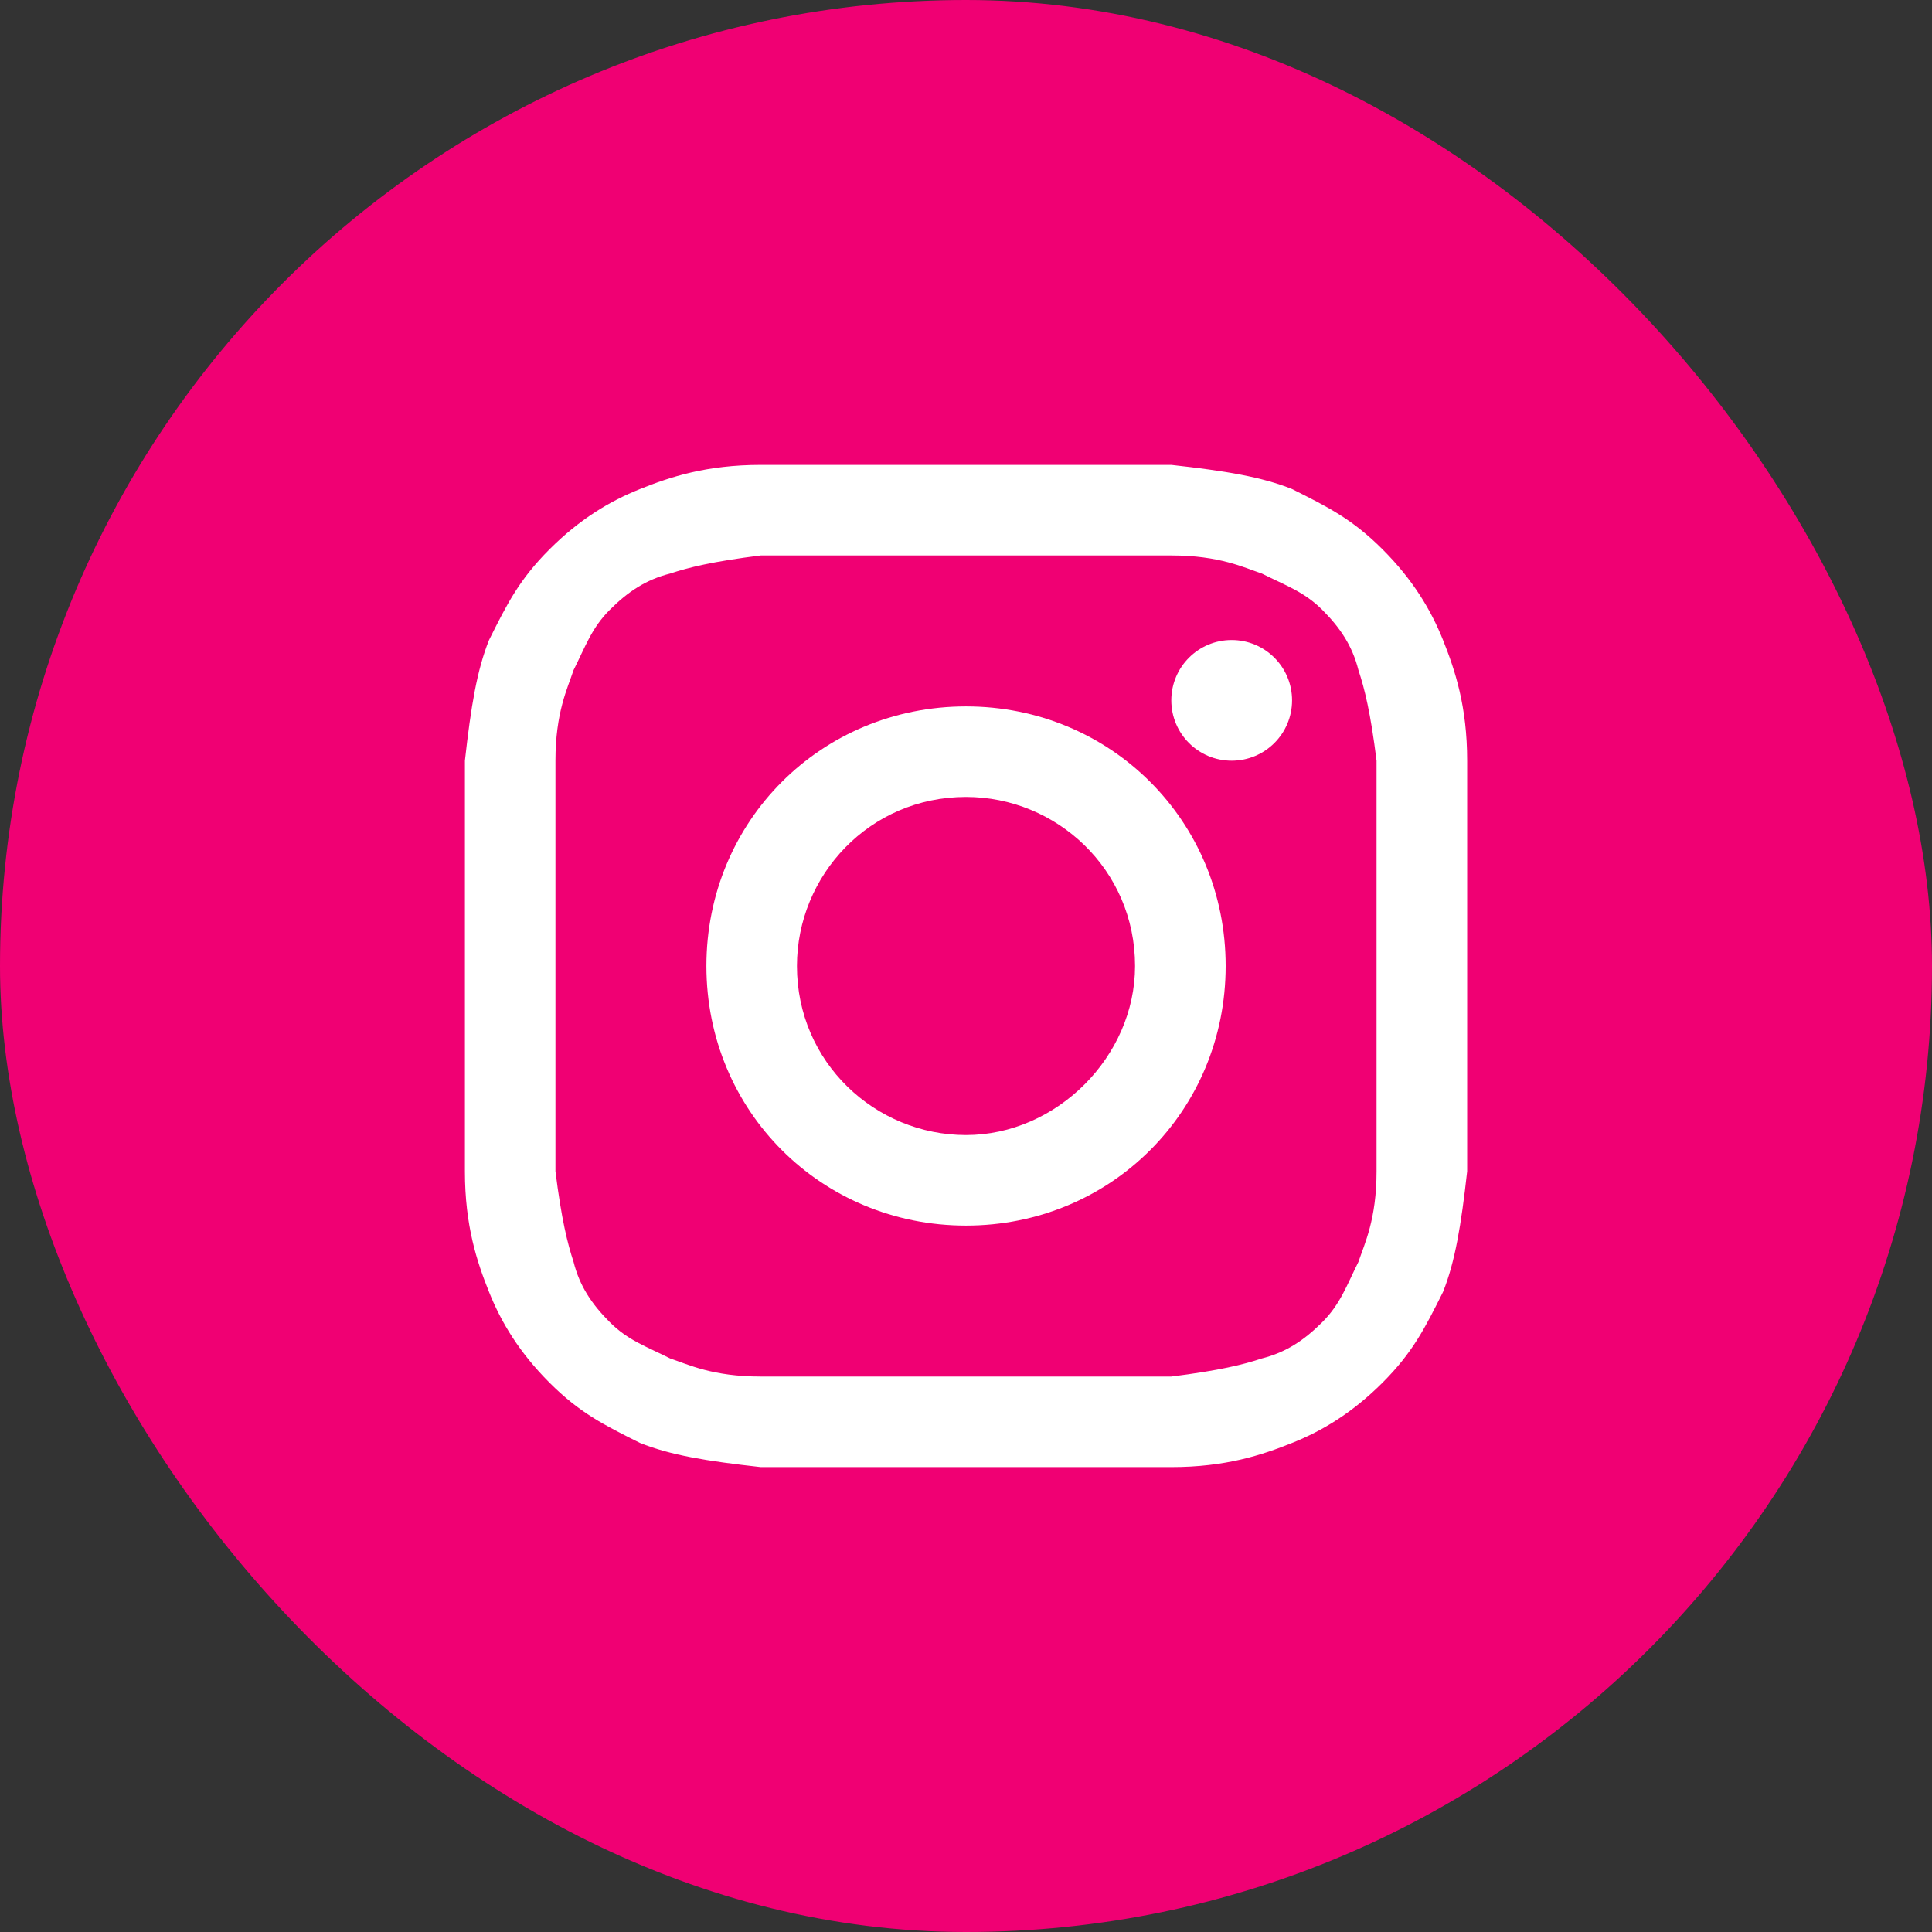 <svg width="30" height="30" viewBox="0 0 30 30" fill="none" xmlns="http://www.w3.org/2000/svg">
<rect x="0" y="0" width="30" height="30" fill="#333333" stroke="none"/>
<g clip-path="url(#clip0_2001_587)">
<path d="M25.312 0H4.688C2.099 0 0 2.099 0 4.688V25.312C0 27.901 2.099 30 4.688 30H25.312C27.901 30 30 27.901 30 25.312V4.688C30 2.099 27.901 0 25.312 0Z" fill="#F00073"/>
<path d="M15 8.625C17.063 8.625 17.344 8.625 18.188 8.625C18.938 8.625 19.313 8.812 19.594 8.906C19.969 9.094 20.25 9.188 20.532 9.469C20.813 9.75 21 10.031 21.094 10.406C21.188 10.688 21.282 11.062 21.375 11.812C21.375 12.656 21.375 12.844 21.375 15C21.375 17.156 21.375 17.344 21.375 18.188C21.375 18.938 21.188 19.312 21.094 19.594C20.907 19.969 20.813 20.25 20.532 20.531C20.25 20.812 19.969 21 19.594 21.094C19.313 21.188 18.938 21.281 18.188 21.375C17.344 21.375 17.157 21.375 15 21.375C12.844 21.375 12.656 21.375 11.813 21.375C11.063 21.375 10.688 21.188 10.406 21.094C10.031 20.906 9.75 20.812 9.469 20.531C9.188 20.25 9 19.969 8.906 19.594C8.813 19.312 8.719 18.938 8.625 18.188C8.625 17.344 8.625 17.156 8.625 15C8.625 12.844 8.625 12.656 8.625 11.812C8.625 11.062 8.813 10.688 8.906 10.406C9.094 10.031 9.188 9.75 9.469 9.469C9.75 9.188 10.031 9 10.406 8.906C10.688 8.812 11.063 8.719 11.813 8.625C12.656 8.625 12.938 8.625 15 8.625ZM15 7.219C12.844 7.219 12.656 7.219 11.813 7.219C10.969 7.219 10.406 7.406 9.938 7.594C9.469 7.781 9 8.062 8.531 8.531C8.063 9 7.875 9.375 7.594 9.938C7.406 10.406 7.313 10.969 7.219 11.812C7.219 12.656 7.219 12.938 7.219 15C7.219 17.156 7.219 17.344 7.219 18.188C7.219 19.031 7.406 19.594 7.594 20.062C7.781 20.531 8.063 21 8.531 21.469C9 21.938 9.375 22.125 9.938 22.406C10.406 22.594 10.969 22.688 11.813 22.781C12.656 22.781 12.938 22.781 15 22.781C17.063 22.781 17.344 22.781 18.188 22.781C19.032 22.781 19.594 22.594 20.063 22.406C20.532 22.219 21 21.938 21.469 21.469C21.938 21 22.125 20.625 22.407 20.062C22.594 19.594 22.688 19.031 22.782 18.188C22.782 17.344 22.782 17.062 22.782 15C22.782 12.938 22.782 12.656 22.782 11.812C22.782 10.969 22.594 10.406 22.407 9.938C22.219 9.469 21.938 9 21.469 8.531C21 8.062 20.625 7.875 20.063 7.594C19.594 7.406 19.032 7.312 18.188 7.219C17.344 7.219 17.157 7.219 15 7.219Z" fill="white"/>
<path d="M15 10.969C12.75 10.969 10.969 12.75 10.969 15C10.969 17.25 12.75 19.031 15 19.031C17.25 19.031 19.032 17.25 19.032 15C19.032 12.75 17.25 10.969 15 10.969ZM15 17.625C13.594 17.625 12.375 16.5 12.375 15C12.375 13.594 13.5 12.375 15 12.375C16.407 12.375 17.625 13.5 17.625 15C17.625 16.406 16.407 17.625 15 17.625Z" fill="white"/>
<path d="M19.125 11.812C19.643 11.812 20.063 11.393 20.063 10.875C20.063 10.357 19.643 9.938 19.125 9.938C18.608 9.938 18.188 10.357 18.188 10.875C18.188 11.393 18.608 11.812 19.125 11.812Z" fill="white"/>
</g>
<defs>
<clipPath id="clip0_2001_587">
<rect width="30" height="30" rx="15" fill="white"/>
</clipPath>
</defs>
</svg>
